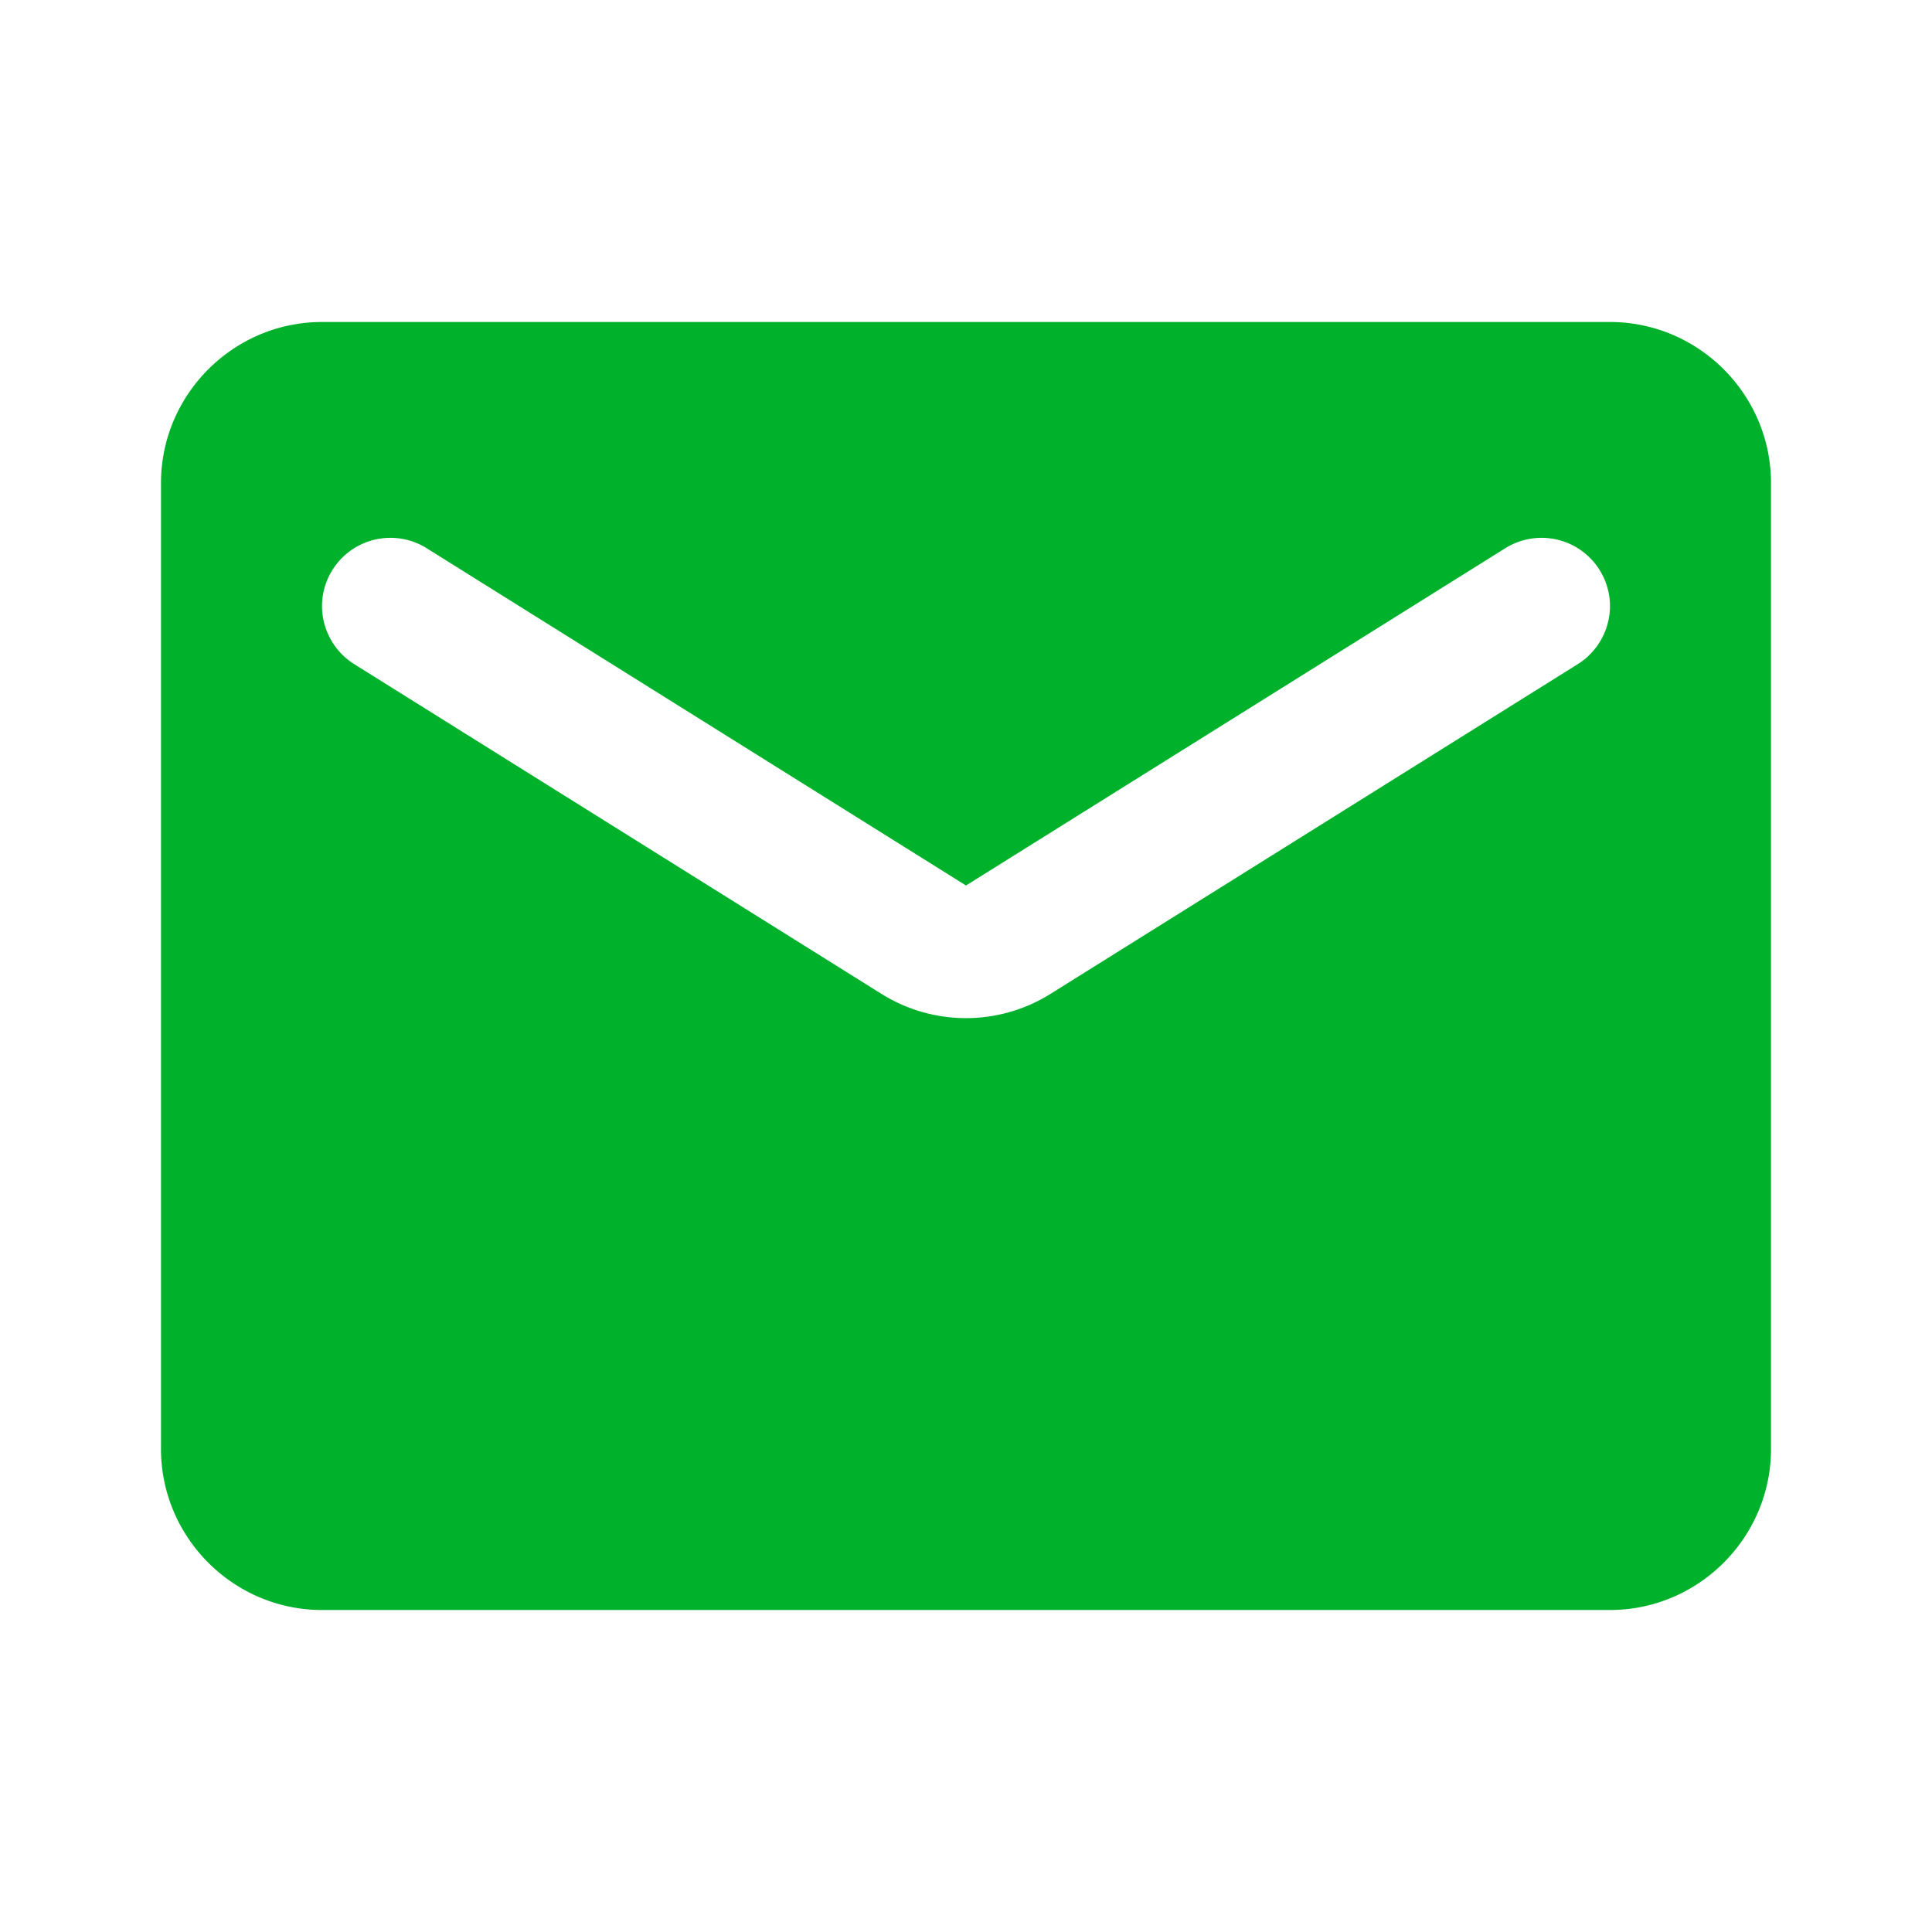 <svg xmlns="http://www.w3.org/2000/svg" width="48" height="48" fill="none"><g clip-path="url(#a)"><path fill="#00b12c" d="M40 8H8c-2.2 0-4 1.8-4 4v24c0 2.2 1.8 4 4 4h32c2.2 0 4-1.8 4-4V12c0-2.2-1.8-4-4-4zm-.8 8.5-13.08 8.18a3.96 3.96 0 0 1-4.24 0L8.8 16.5a1.71 1.71 0 0 1-.8-1.44 1.7 1.7 0 0 1 2.6-1.44L24 22l13.4-8.38a1.7 1.7 0 0 1 2.6 1.44 1.71 1.71 0 0 1-.8 1.44z"/></g><defs><clipPath id="a"><path fill="#fff" d="M0 0h48v48H0z"/></clipPath></defs></svg>